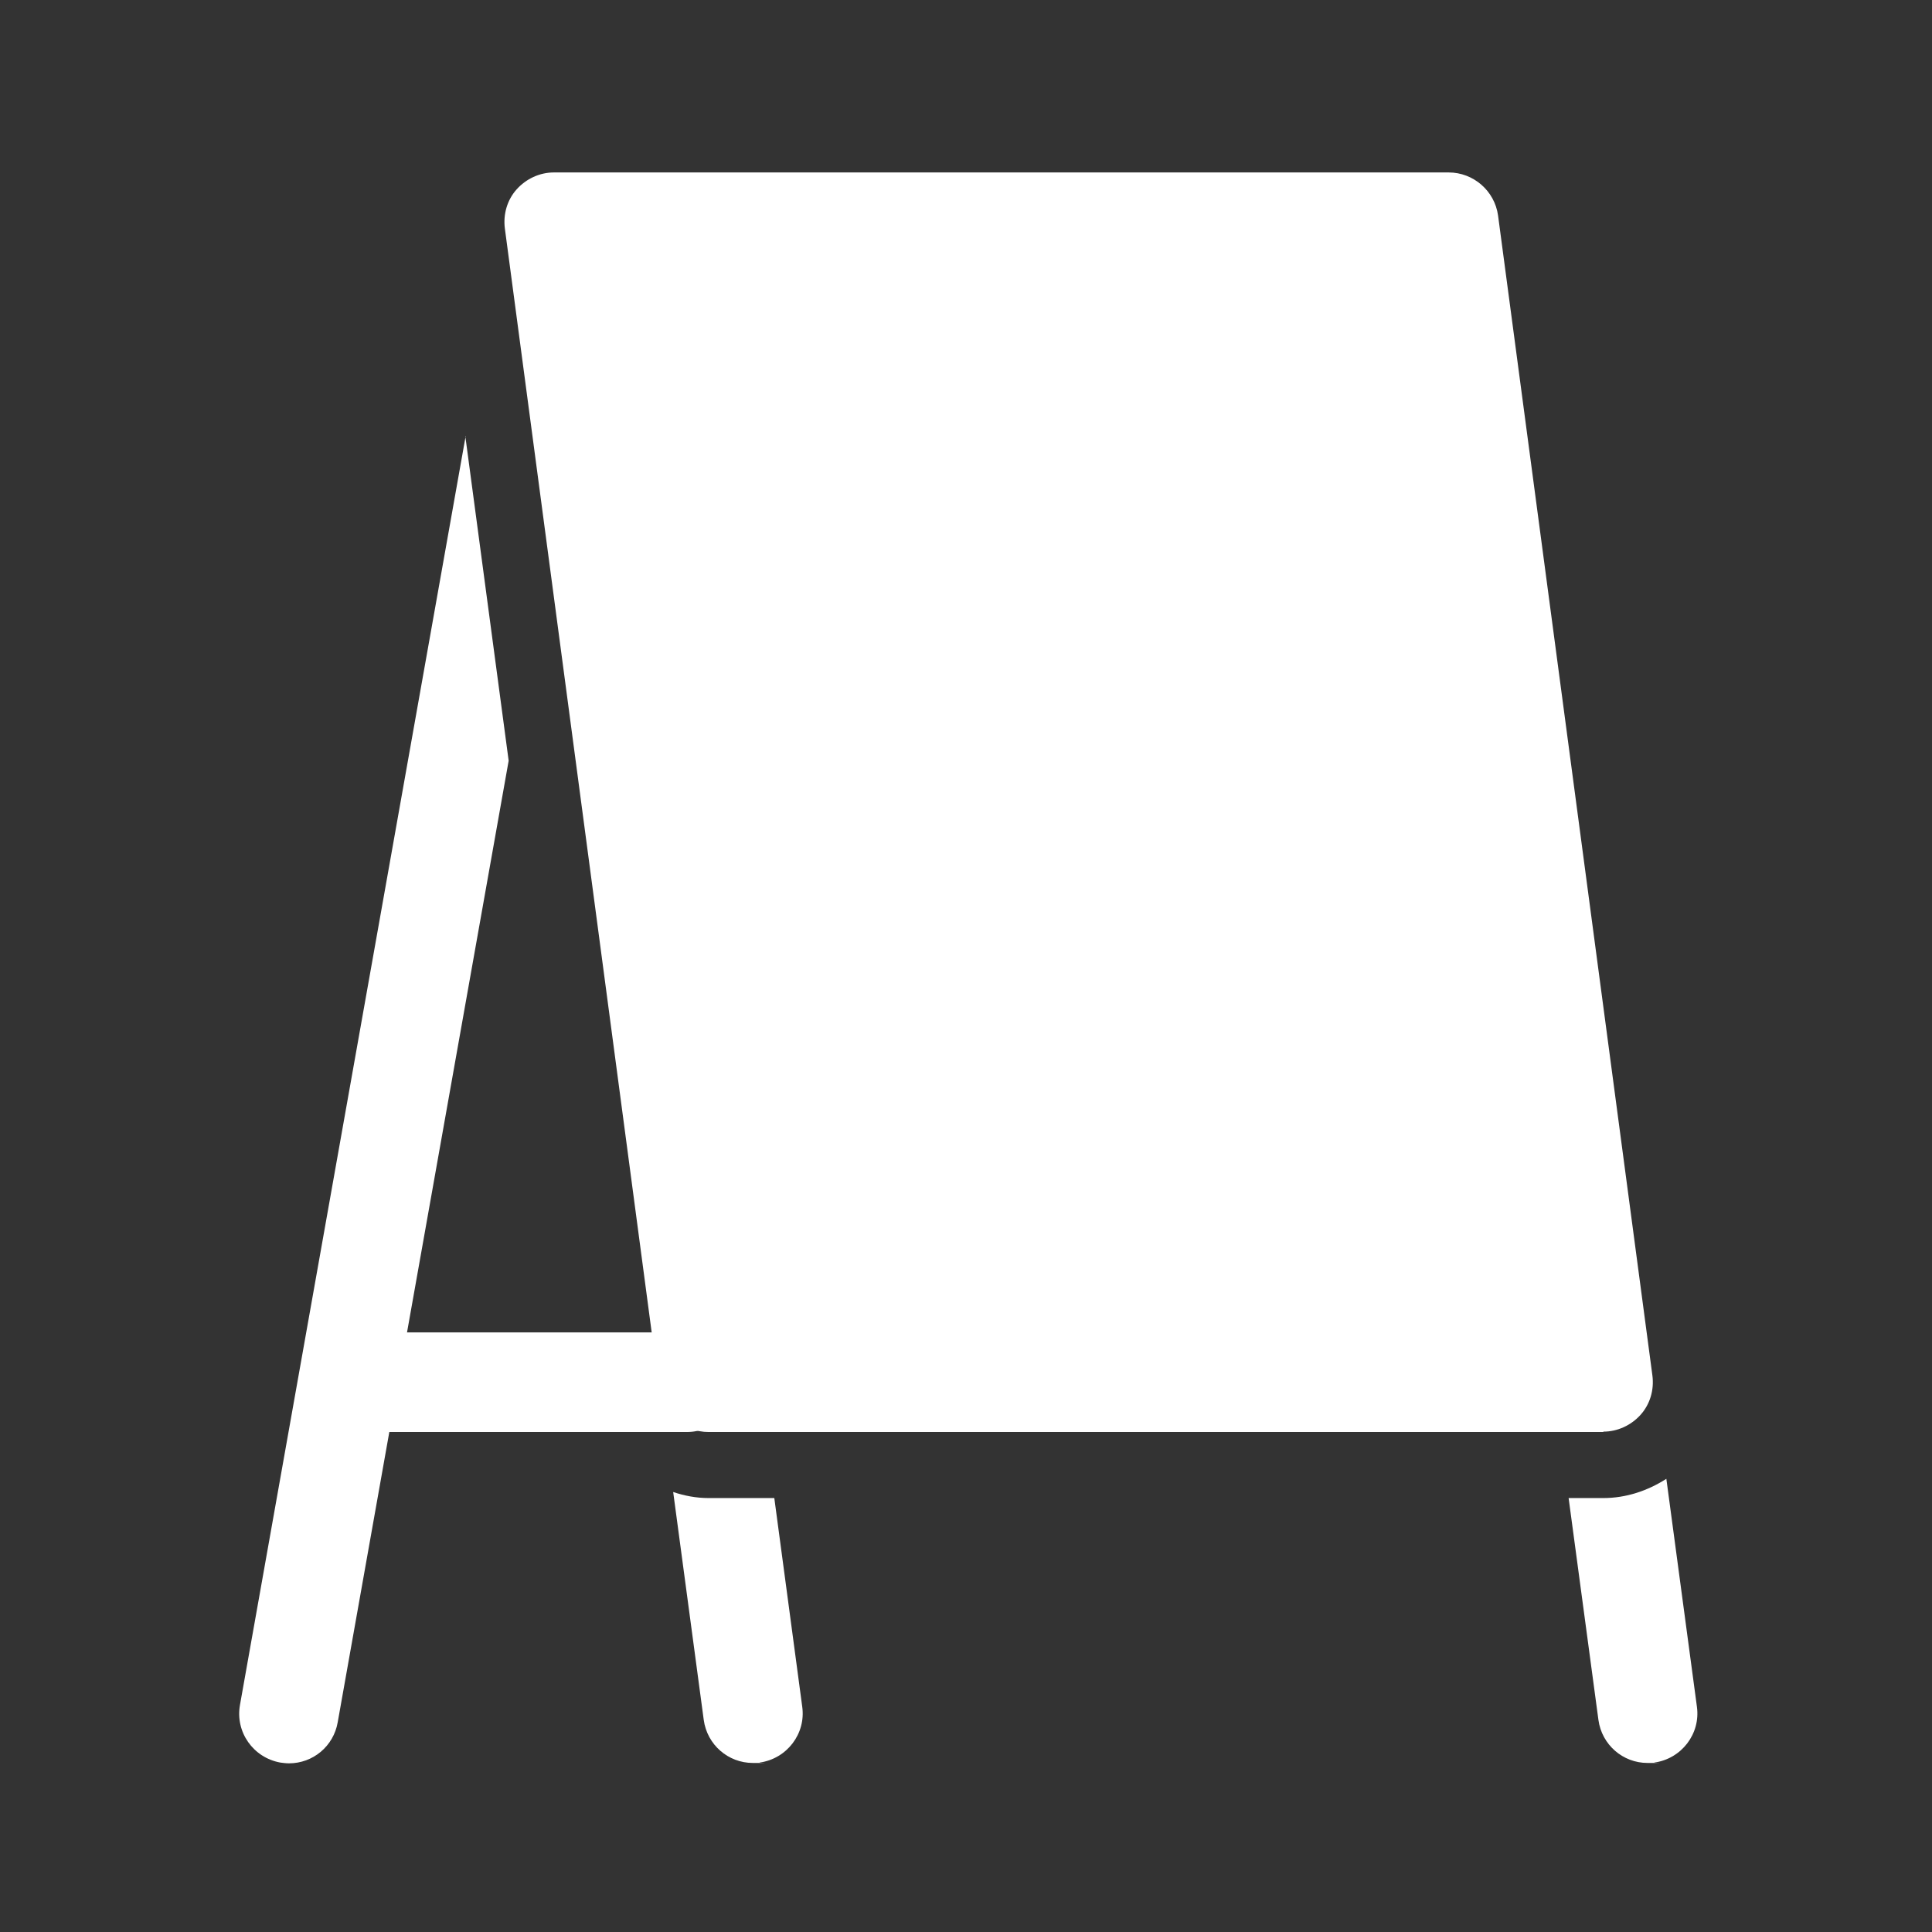 <?xml version="1.0" encoding="UTF-8"?>
<svg id="Layer_1" xmlns="http://www.w3.org/2000/svg" version="1.1" viewBox="0 0 512 512">
  <rect x="0" y="0" width="512" height="512" fill="#333333" stroke="none"/>
  <!-- Generator: Adobe Illustrator 29.4.0, SVG Export Plug-In . SVG Version: 2.1.0 Build 73)  -->
  <defs>
    <style>
      .st0 {
        fill: #fff;
      }
    </style>
  </defs>
  <path class="st0" d="M182,379.5h-87.8c-7.3,0-13.2-5.9-13.2-13.2s5.9-13.2,13.2-13.2h87.8c7.3,0,13.2,5.9,13.2,13.2s-5.9,13.2-13.2,13.2Z"/>
  <path class="st0" d="M424.9,379.5h-237.1c-6.6,0-12.2-4.9-13.1-11.4L133.8,60.6c-.5-3.8.6-7.6,3.1-10.4s6.1-4.5,9.9-4.5h237.1c6.6,0,12.2,4.9,13.1,11.4l40.9,307.4c.5,3.8-.6,7.6-3.1,10.4s-6.1,4.5-9.9,4.5Z"/>
  <path class="st0" d="M187.8,397c-3.3,0-6.4-.6-9.4-1.6l8.1,60.4c.9,6.6,6.5,11.4,13,11.4s1.2,0,1.8-.1c7.2-1,12.3-7.6,11.3-14.8l-7.4-55.3h-17.4Z"/>
  <path class="st0" d="M424.9,397h-9.2l7.9,58.8c.9,6.6,6.5,11.4,13,11.4s1.2,0,1.8-.1c7.2-1,12.3-7.6,11.3-14.8l-8.1-60.4c-5,3.2-10.7,5.1-16.7,5.1Z"/>
  <path class="st0" d="M123.4,115.6l-59.8,336.2c-1.3,7.2,3.5,14,10.7,15.3.8.1,1.5.2,2.3.2,6.3,0,11.8-4.5,12.9-10.9l45.3-254.8-11.5-86.1Z"/>
</svg>